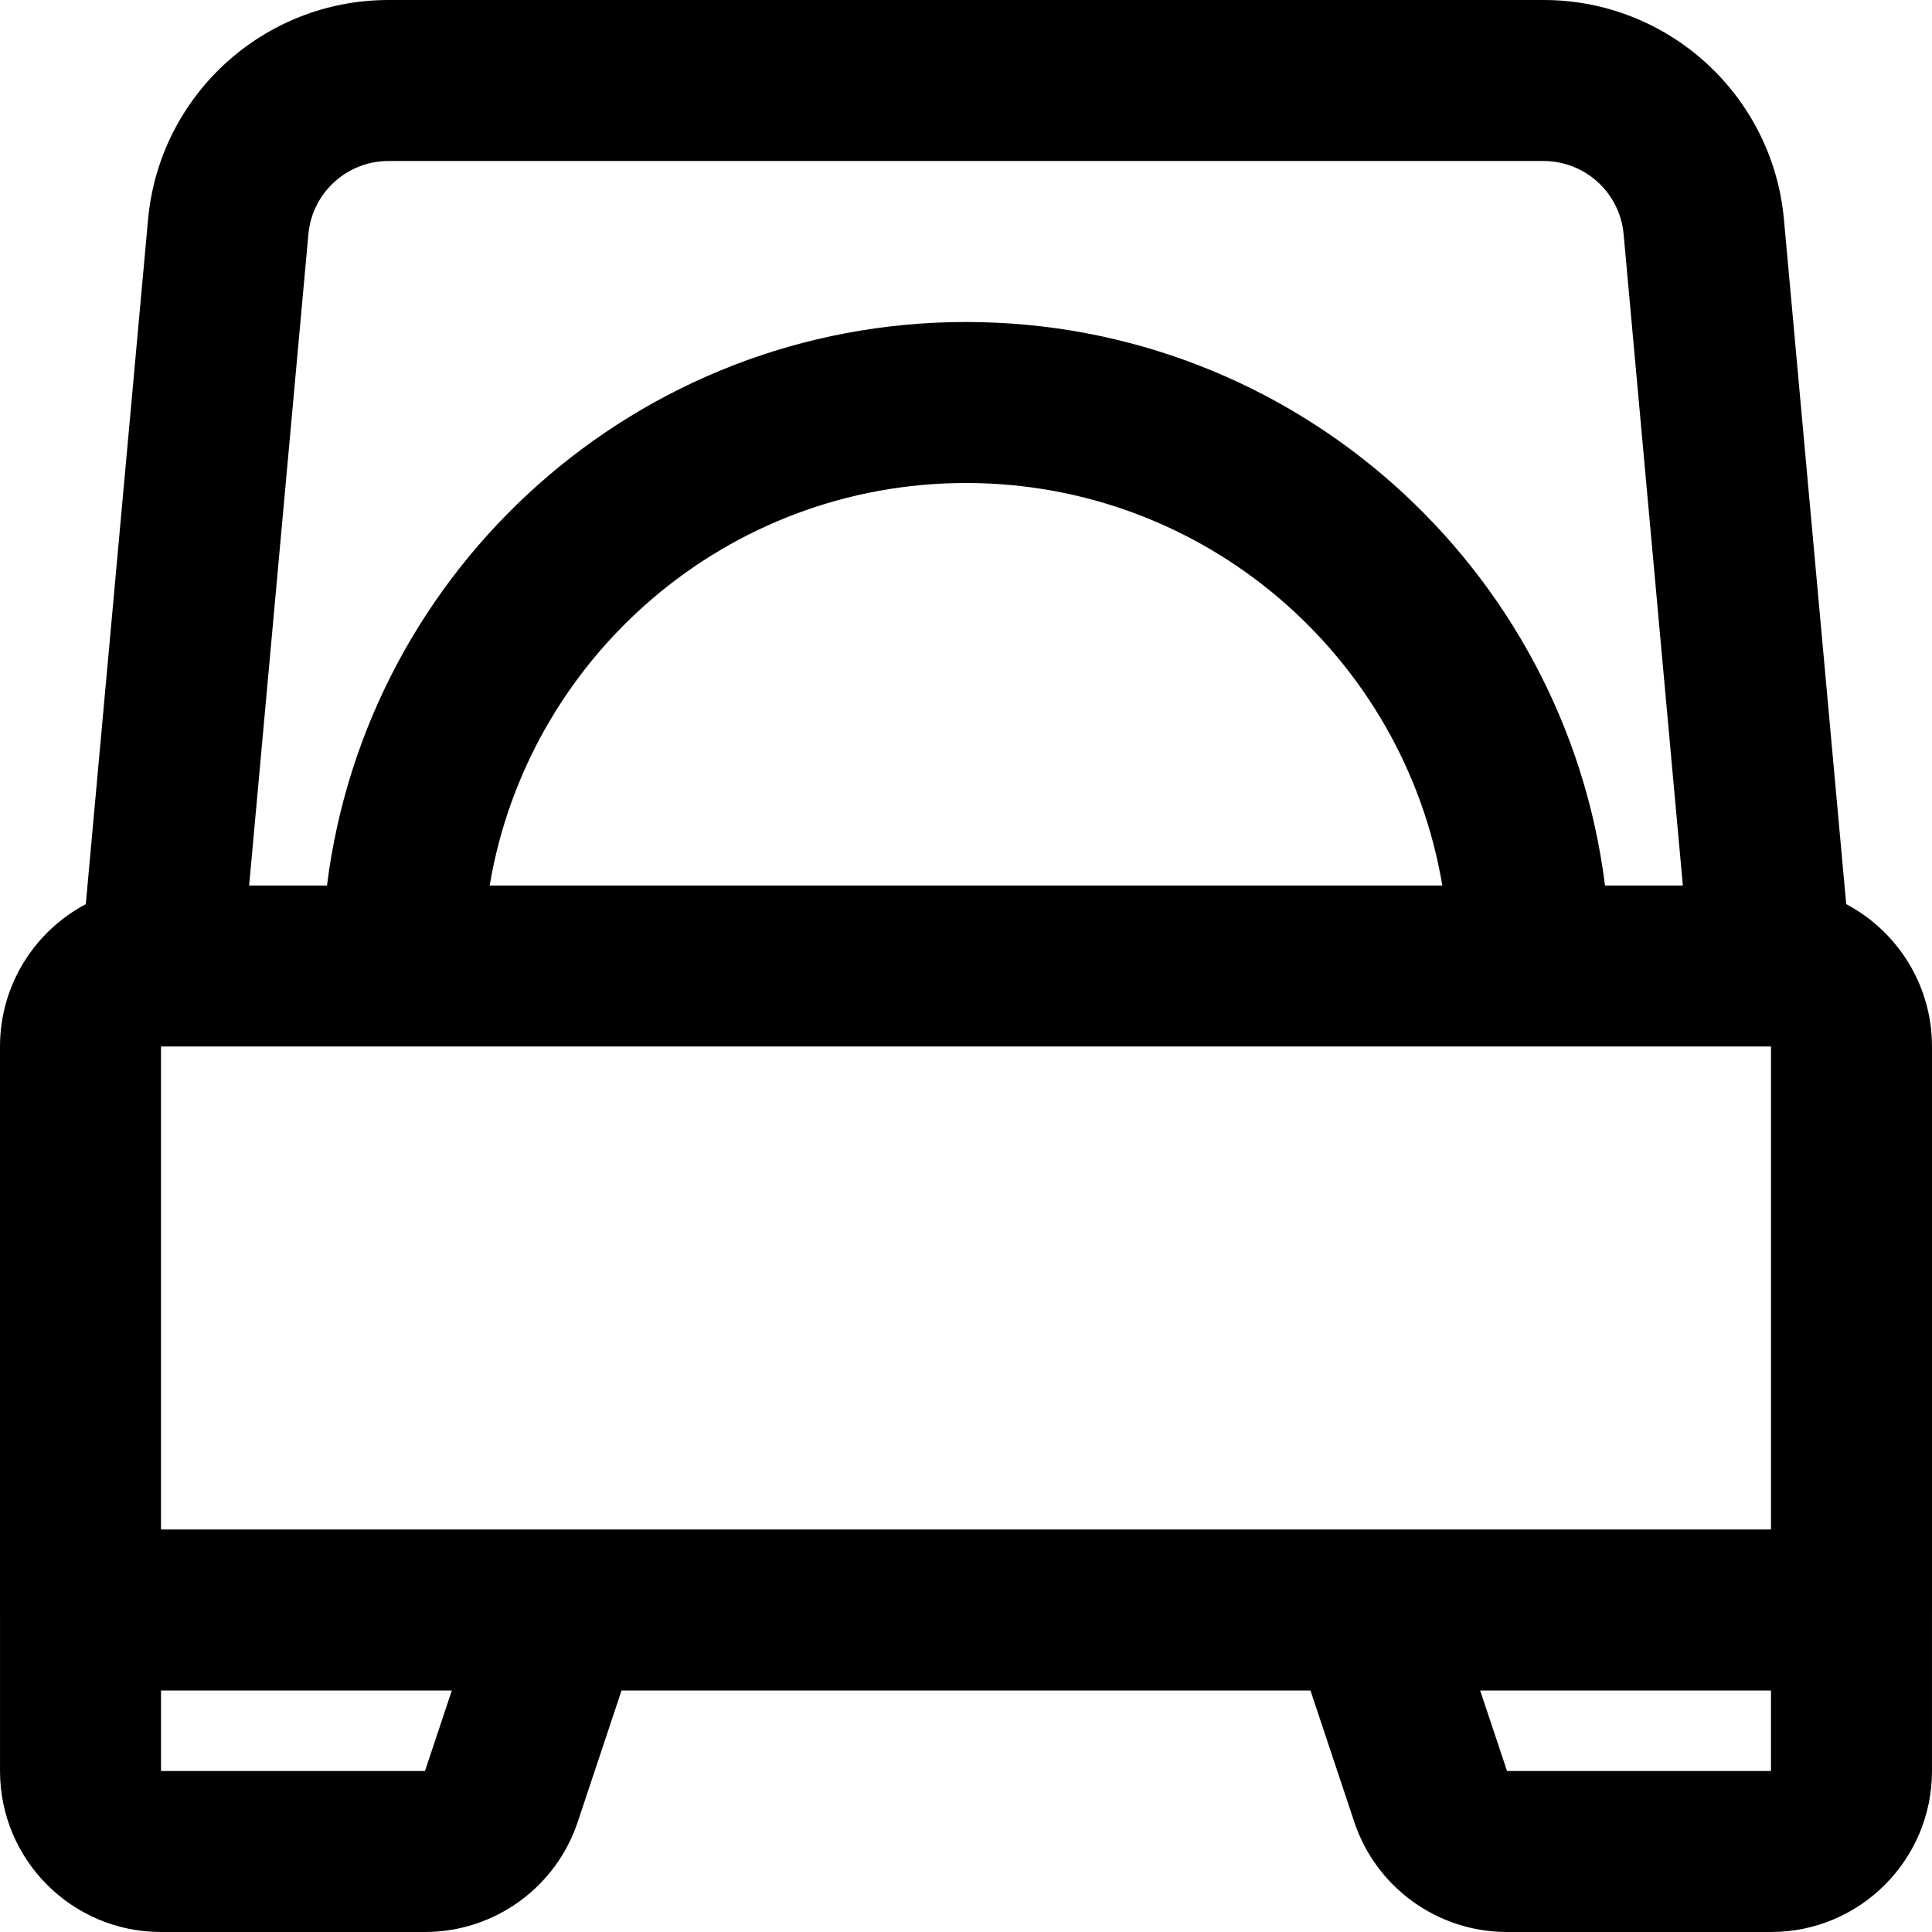<?xml version="1.0" encoding="iso-8859-1"?>
<!-- Generator: Adobe Illustrator 19.0.0, SVG Export Plug-In . SVG Version: 6.00 Build 0)  -->
<svg version="1.1" id="Layer_1" xmlns="http://www.w3.org/2000/svg" xmlns:xlink="http://www.w3.org/1999/xlink" x="0px" y="0px"
	 viewBox="0 0 512 512" style="enable-background:new 0 0 512 512;" xml:space="preserve">
<g>
	<g>
		<path d="M512,277.333c0-16.358-9.217-30.563-22.736-37.723L472.766,58.206C469.79,25.254,442.144,0,409.045,0H102.955
			C69.856,0,42.21,25.254,39.233,58.22l-16.497,181.39C9.217,246.77,0,260.976,0,277.333v149.333c0,0.029,0.004,0.056,0.004,0.085
			v42.582C0.004,492.896,19.096,512,42.671,512h69.952c18.365,0,34.689-11.753,40.489-29.194L164.714,448h182.572l11.607,34.821
			C364.688,500.247,381.012,512,399.377,512h69.952c23.575,0,42.667-19.104,42.667-42.667v-42.582c0-0.029,0.004-0.056,0.004-0.085
			V277.333z M149.338,405.333H42.667v-128h64h298.667h64v128H362.662H149.338z M129.77,234.667C139.926,174.129,192.576,128,256,128
			s116.074,46.129,126.23,106.667H129.77z M81.726,62.071c0.992-10.989,10.205-19.404,21.229-19.404h306.091
			c11.024,0,20.237,8.415,21.228,19.39l15.699,172.61h-20.63C414.843,150.479,343.032,85.333,256,85.333
			S97.157,150.479,86.658,234.667h-20.63L81.726,62.071z M112.63,469.328l-69.959,0.005V448h77.068L112.63,469.328z
			 M469.329,469.333h-69.952c-0.004,0-7.116-21.333-7.116-21.333h77.068V469.333z"/>
	</g>
</g>
<g>
</g>
<g>
</g>
<g>
</g>
<g>
</g>
<g>
</g>
<g>
</g>
<g>
</g>
<g>
</g>
<g>
</g>
<g>
</g>
<g>
</g>
<g>
</g>
<g>
</g>
<g>
</g>
<g>
</g>
</svg>
